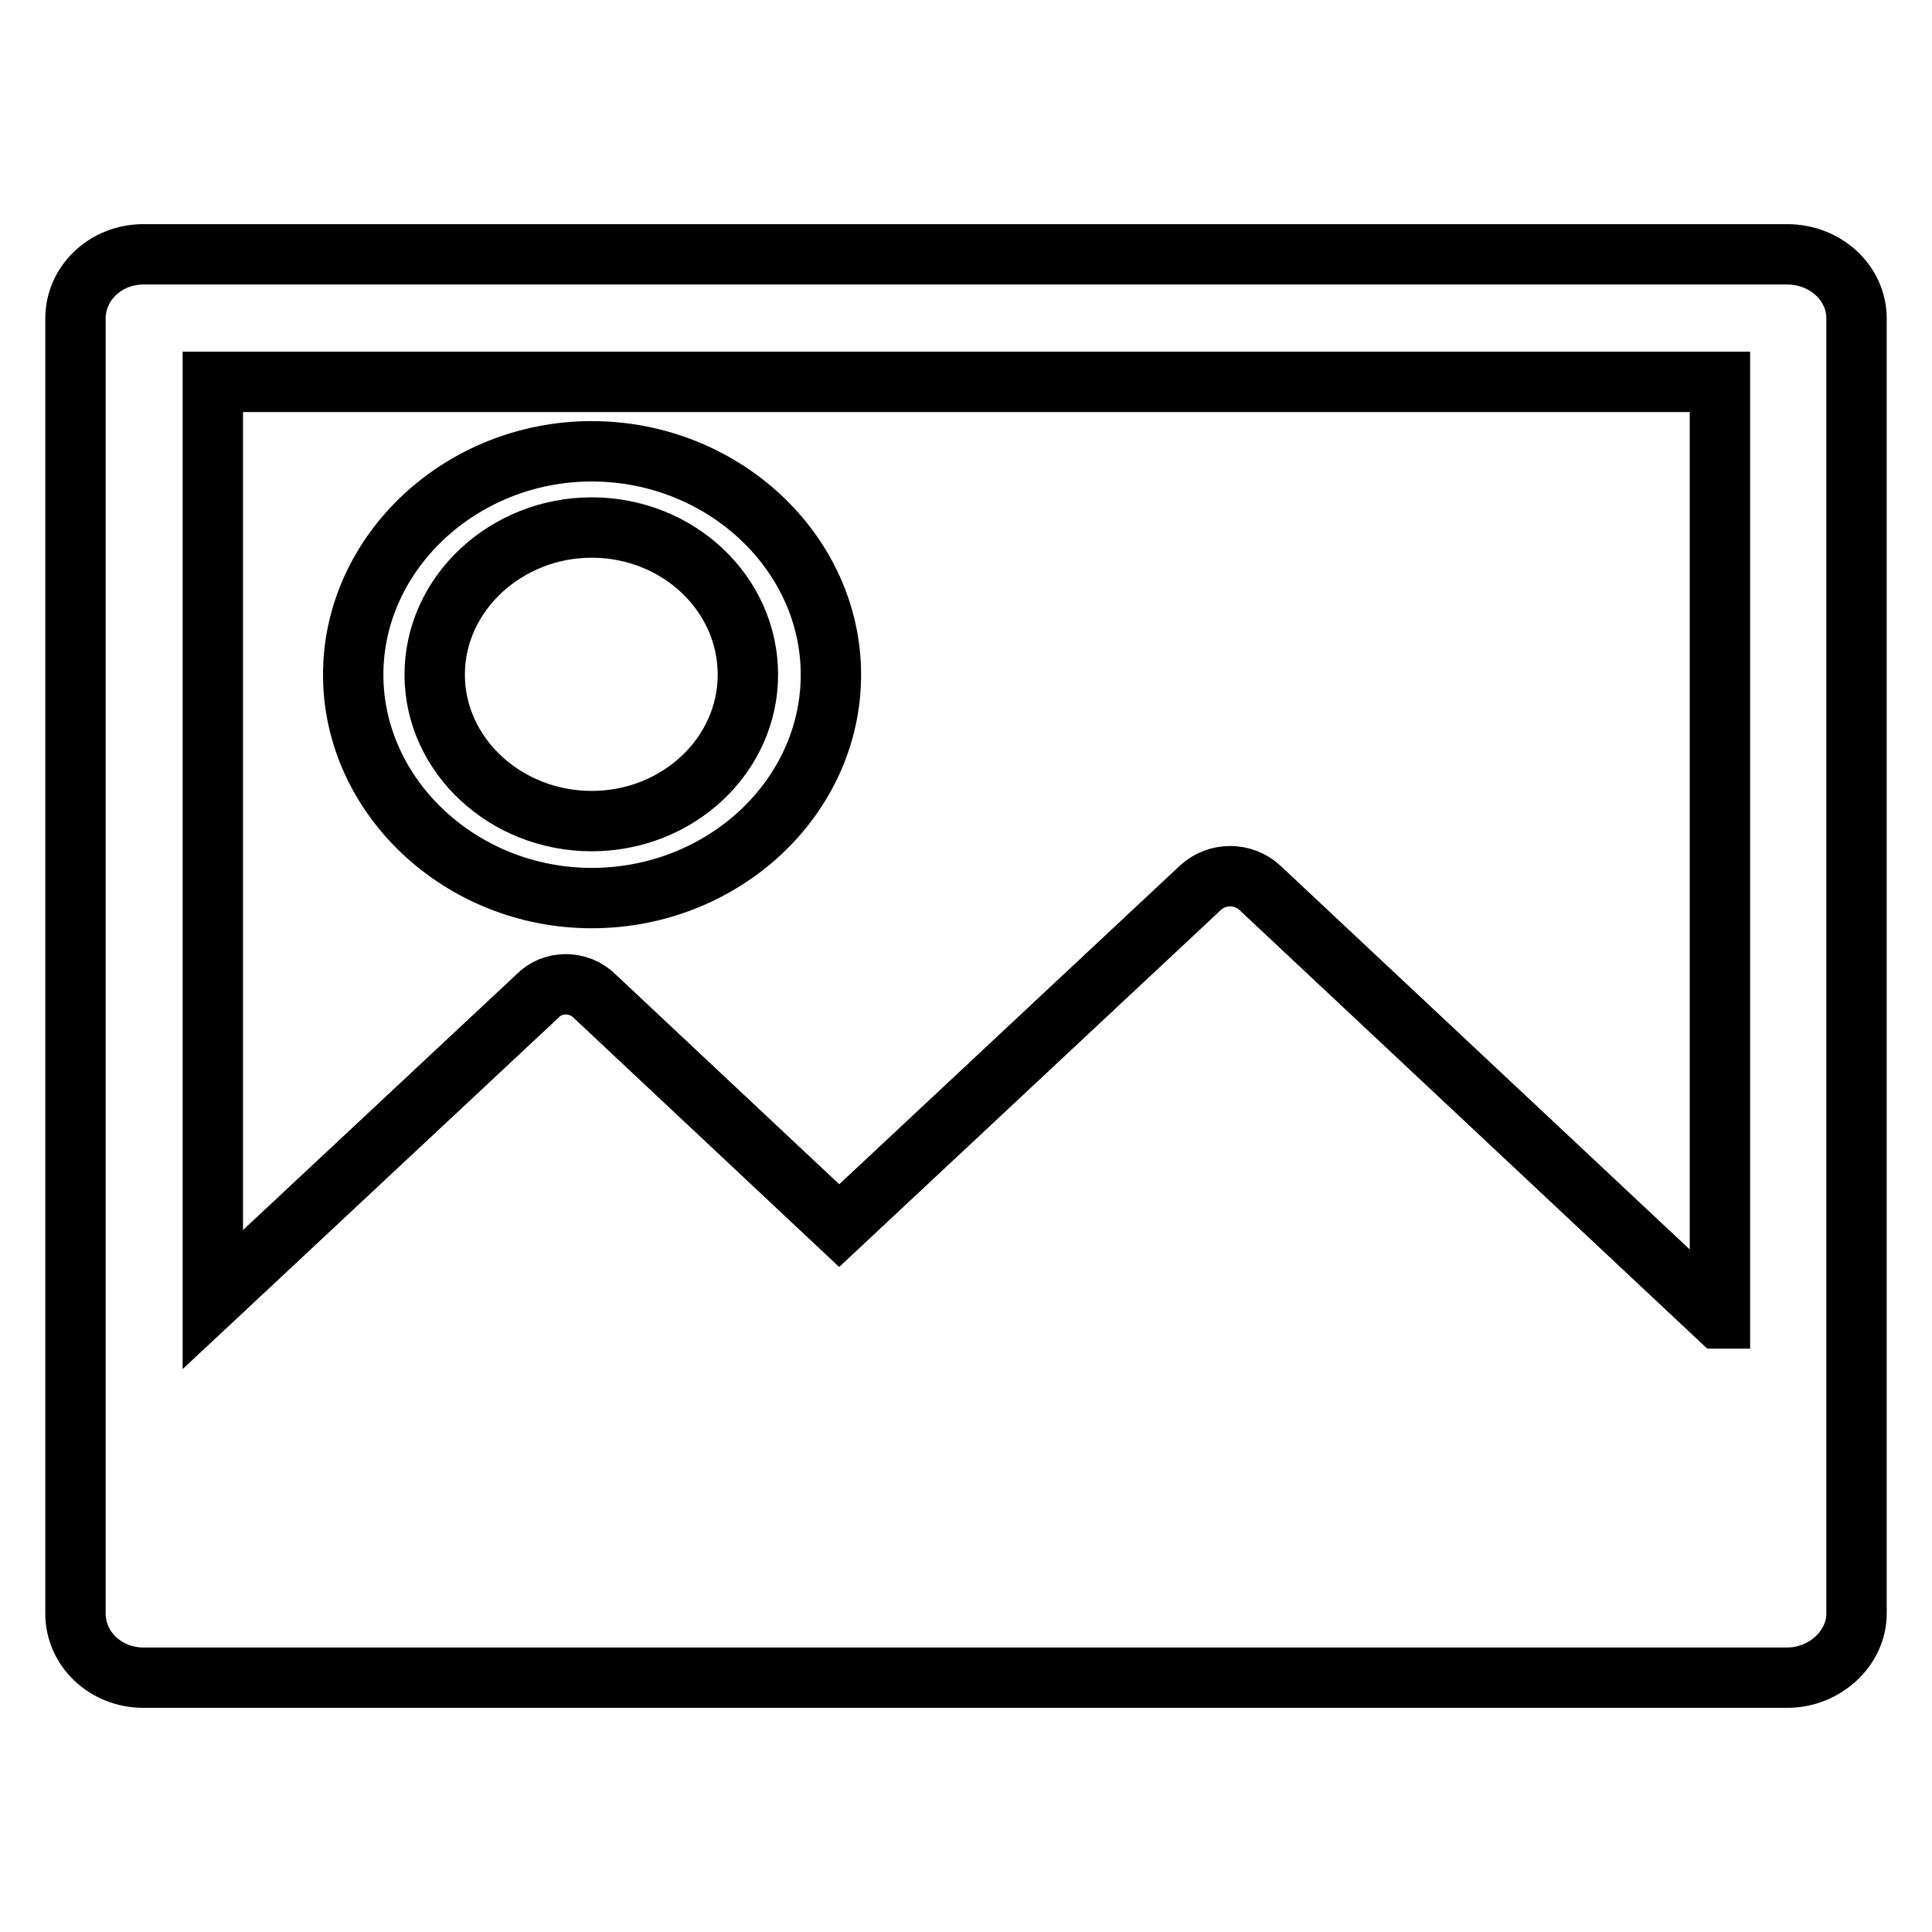 <?xml version="1.0" encoding="utf-8"?>
<!-- Svg Vector Icons : http://www.onlinewebfonts.com/icon -->
<!DOCTYPE svg PUBLIC "-//W3C//DTD SVG 1.1//EN" "http://www.w3.org/Graphics/SVG/1.1/DTD/svg11.dtd">
<svg version="1.1" xmlns="http://www.w3.org/2000/svg" xmlns:xlink="http://www.w3.org/1999/xlink" x="0px" y="0px" viewBox="0 0 256 256" enable-background="new 0 0 256 256" xml:space="preserve">
<g> <path stroke-width="8" fill-opacity="0" stroke="#000000"  d="M236.8,33.7H19c-5,0-9,3.8-9,8.5v171.6c0,4.7,4,8.5,9,8.5h217.8c5,0,9.2-3.9,9.2-8.5V42.2 C246,37.5,241.9,33.7,236.8,33.7L236.8,33.7z M227.8,174.7l-60.9-57.1c-2.2-2-5.6-2-7.8,0l-47.9,44.8L78.8,132 c-2.1-2.1-5.6-2.1-7.6,0l-43,40.2V50.6h199.7V174.7z M78.4,119c17.4,0,31.7-13.3,31.7-29.6c0-16.2-14.3-29.6-31.7-29.6 c-17.3,0-31.6,13.4-31.6,29.6C46.8,105.6,61.1,119,78.4,119z M78.4,69.9c11.4,0,20.7,8.7,20.7,19.5c0,10.7-9.3,19.4-20.7,19.4 c-11.4,0-20.8-8.7-20.8-19.4C57.6,78.6,67.1,69.9,78.4,69.9z"/></g>
</svg>